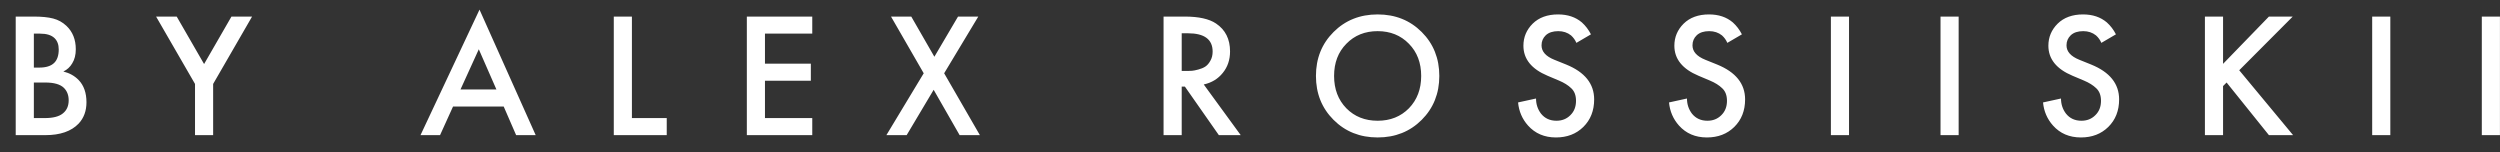 <?xml version="1.0" encoding="UTF-8"?> <svg xmlns="http://www.w3.org/2000/svg" width="148" height="9" viewBox="0 0 148 9" fill="none"><rect x="0" y="0" width="148" height="9" fill="#333333" stroke="none"/> <path d="M0.93 0.981H1.993C2.47 0.981 2.856 1.019 3.151 1.097C3.446 1.174 3.705 1.317 3.93 1.528C4.302 1.879 4.487 2.342 4.487 2.917C4.487 3.247 4.417 3.524 4.277 3.748C4.151 3.966 3.975 4.127 3.751 4.233C4.116 4.324 4.417 4.492 4.656 4.738C4.965 5.06 5.119 5.499 5.119 6.053C5.119 6.565 4.965 6.986 4.656 7.316C4.221 7.772 3.565 8 2.688 8H0.93V0.981ZM2.004 1.991V4.001H2.33C2.723 4.001 3.014 3.91 3.204 3.727C3.386 3.552 3.477 3.285 3.477 2.928C3.477 2.64 3.393 2.415 3.225 2.254C3.042 2.079 2.758 1.991 2.372 1.991H2.004ZM2.004 4.885V6.99H2.656C3.14 6.99 3.495 6.899 3.719 6.716C3.951 6.534 4.066 6.274 4.066 5.937C4.066 5.636 3.972 5.39 3.782 5.201C3.565 4.99 3.197 4.885 2.677 4.885H2.004ZM11.545 8V4.969L9.24 0.981H10.461L12.082 3.791L13.702 0.981H14.923L12.618 4.969V8H11.545ZM30.555 8L29.819 6.306H26.82L26.051 8H24.894L28.387 0.57L31.713 8H30.555ZM27.262 5.295H29.387L28.345 2.917L27.262 5.295ZM36.336 0.981H37.409V6.99H39.471V8H36.336V0.981ZM48.086 0.981V1.991H45.286V3.769H48.002V4.78H45.286V6.99H48.086V8H44.213V0.981H48.086ZM52.474 8L54.684 4.338L52.748 0.981H53.947L55.315 3.359L56.715 0.981H57.915L55.894 4.338L58.009 8H56.81L55.273 5.316L53.674 8H52.474ZM68.883 0.981H70.136C70.964 0.981 71.581 1.118 71.988 1.391C72.542 1.763 72.819 2.314 72.819 3.043C72.819 3.541 72.675 3.966 72.388 4.317C72.107 4.668 71.732 4.896 71.262 5.001L73.451 8H72.156L70.146 5.127H69.957V8H68.883V0.981ZM69.957 1.97V4.201H70.294C70.385 4.201 70.476 4.197 70.567 4.19C70.658 4.183 70.781 4.159 70.936 4.117C71.097 4.075 71.234 4.019 71.346 3.948C71.465 3.871 71.567 3.755 71.651 3.601C71.742 3.447 71.788 3.264 71.788 3.054C71.788 2.331 71.3 1.97 70.325 1.97H69.957ZM78.946 1.896C79.641 1.202 80.51 0.854 81.556 0.854C82.601 0.854 83.471 1.202 84.166 1.896C84.86 2.591 85.207 3.457 85.207 4.496C85.207 5.534 84.86 6.4 84.166 7.095C83.471 7.79 82.601 8.137 81.556 8.137C80.51 8.137 79.641 7.79 78.946 7.095C78.251 6.4 77.904 5.534 77.904 4.496C77.904 3.457 78.251 2.591 78.946 1.896ZM79.704 6.411C80.188 6.902 80.805 7.148 81.556 7.148C82.306 7.148 82.924 6.902 83.408 6.411C83.892 5.913 84.134 5.274 84.134 4.496C84.134 3.717 83.892 3.082 83.408 2.591C82.924 2.093 82.306 1.844 81.556 1.844C80.805 1.844 80.188 2.093 79.704 2.591C79.219 3.082 78.978 3.717 78.978 4.496C78.978 5.274 79.219 5.913 79.704 6.411ZM94.184 2.033L93.322 2.538C93.251 2.37 93.146 2.223 93.006 2.096C92.795 1.928 92.543 1.844 92.248 1.844C91.933 1.844 91.687 1.924 91.511 2.086C91.343 2.247 91.259 2.447 91.259 2.686C91.259 3.05 91.511 3.335 92.017 3.538L92.722 3.822C93.823 4.271 94.374 4.959 94.374 5.885C94.374 6.551 94.16 7.095 93.732 7.516C93.311 7.93 92.771 8.137 92.111 8.137C91.431 8.137 90.88 7.902 90.459 7.432C90.115 7.046 89.919 6.59 89.87 6.064L90.933 5.832C90.933 6.169 91.031 6.467 91.227 6.727C91.452 7.007 91.757 7.148 92.143 7.148C92.473 7.148 92.746 7.039 92.964 6.821C93.188 6.604 93.3 6.32 93.3 5.969C93.3 5.646 93.206 5.397 93.016 5.222C92.834 5.046 92.592 4.896 92.29 4.769L91.617 4.485C90.663 4.085 90.186 3.492 90.186 2.707C90.186 2.201 90.368 1.767 90.733 1.402C91.105 1.037 91.606 0.854 92.238 0.854C92.806 0.854 93.276 1.012 93.648 1.328C93.865 1.524 94.044 1.759 94.184 2.033ZM103.121 2.033L102.258 2.538C102.187 2.37 102.082 2.223 101.942 2.096C101.731 1.928 101.479 1.844 101.184 1.844C100.869 1.844 100.623 1.924 100.448 2.086C100.279 2.247 100.195 2.447 100.195 2.686C100.195 3.05 100.448 3.335 100.953 3.538L101.658 3.822C102.759 4.271 103.31 4.959 103.31 5.885C103.31 6.551 103.096 7.095 102.668 7.516C102.247 7.93 101.707 8.137 101.047 8.137C100.367 8.137 99.816 7.902 99.395 7.432C99.051 7.046 98.855 6.59 98.806 6.064L99.869 5.832C99.869 6.169 99.967 6.467 100.163 6.727C100.388 7.007 100.693 7.148 101.079 7.148C101.409 7.148 101.682 7.039 101.9 6.821C102.124 6.604 102.237 6.32 102.237 5.969C102.237 5.646 102.142 5.397 101.952 5.222C101.77 5.046 101.528 4.896 101.226 4.769L100.553 4.485C99.599 4.085 99.122 3.492 99.122 2.707C99.122 2.201 99.304 1.767 99.669 1.402C100.041 1.037 100.542 0.854 101.174 0.854C101.742 0.854 102.212 1.012 102.584 1.328C102.801 1.524 102.98 1.759 103.121 2.033ZM108.389 0.981H109.462V8H108.389V0.981ZM114.879 0.981H115.952V8H114.879V0.981ZM125.263 2.033L124.4 2.538C124.33 2.37 124.225 2.223 124.084 2.096C123.874 1.928 123.621 1.844 123.327 1.844C123.011 1.844 122.765 1.924 122.59 2.086C122.422 2.247 122.337 2.447 122.337 2.686C122.337 3.05 122.59 3.335 123.095 3.538L123.8 3.822C124.902 4.271 125.452 4.959 125.452 5.885C125.452 6.551 125.238 7.095 124.81 7.516C124.389 7.93 123.849 8.137 123.19 8.137C122.509 8.137 121.958 7.902 121.538 7.432C121.194 7.046 120.997 6.59 120.948 6.064L122.011 5.832C122.011 6.169 122.109 6.467 122.306 6.727C122.53 7.007 122.835 7.148 123.221 7.148C123.551 7.148 123.825 7.039 124.042 6.821C124.267 6.604 124.379 6.32 124.379 5.969C124.379 5.646 124.284 5.397 124.095 5.222C123.912 5.046 123.67 4.896 123.369 4.769L122.695 4.485C121.741 4.085 121.264 3.492 121.264 2.707C121.264 2.201 121.446 1.767 121.811 1.402C122.183 1.037 122.685 0.854 123.316 0.854C123.884 0.854 124.354 1.012 124.726 1.328C124.944 1.524 125.123 1.759 125.263 2.033ZM131.605 0.981V3.78L134.32 0.981H135.73L132.562 4.159L135.751 8H134.32L131.815 4.885L131.605 5.095V8H130.531V0.981H131.605ZM140.433 0.981H141.507V8H140.433V0.981ZM146.923 0.981H147.997V8H146.923V0.981Z" fill="white"></path> </svg> 